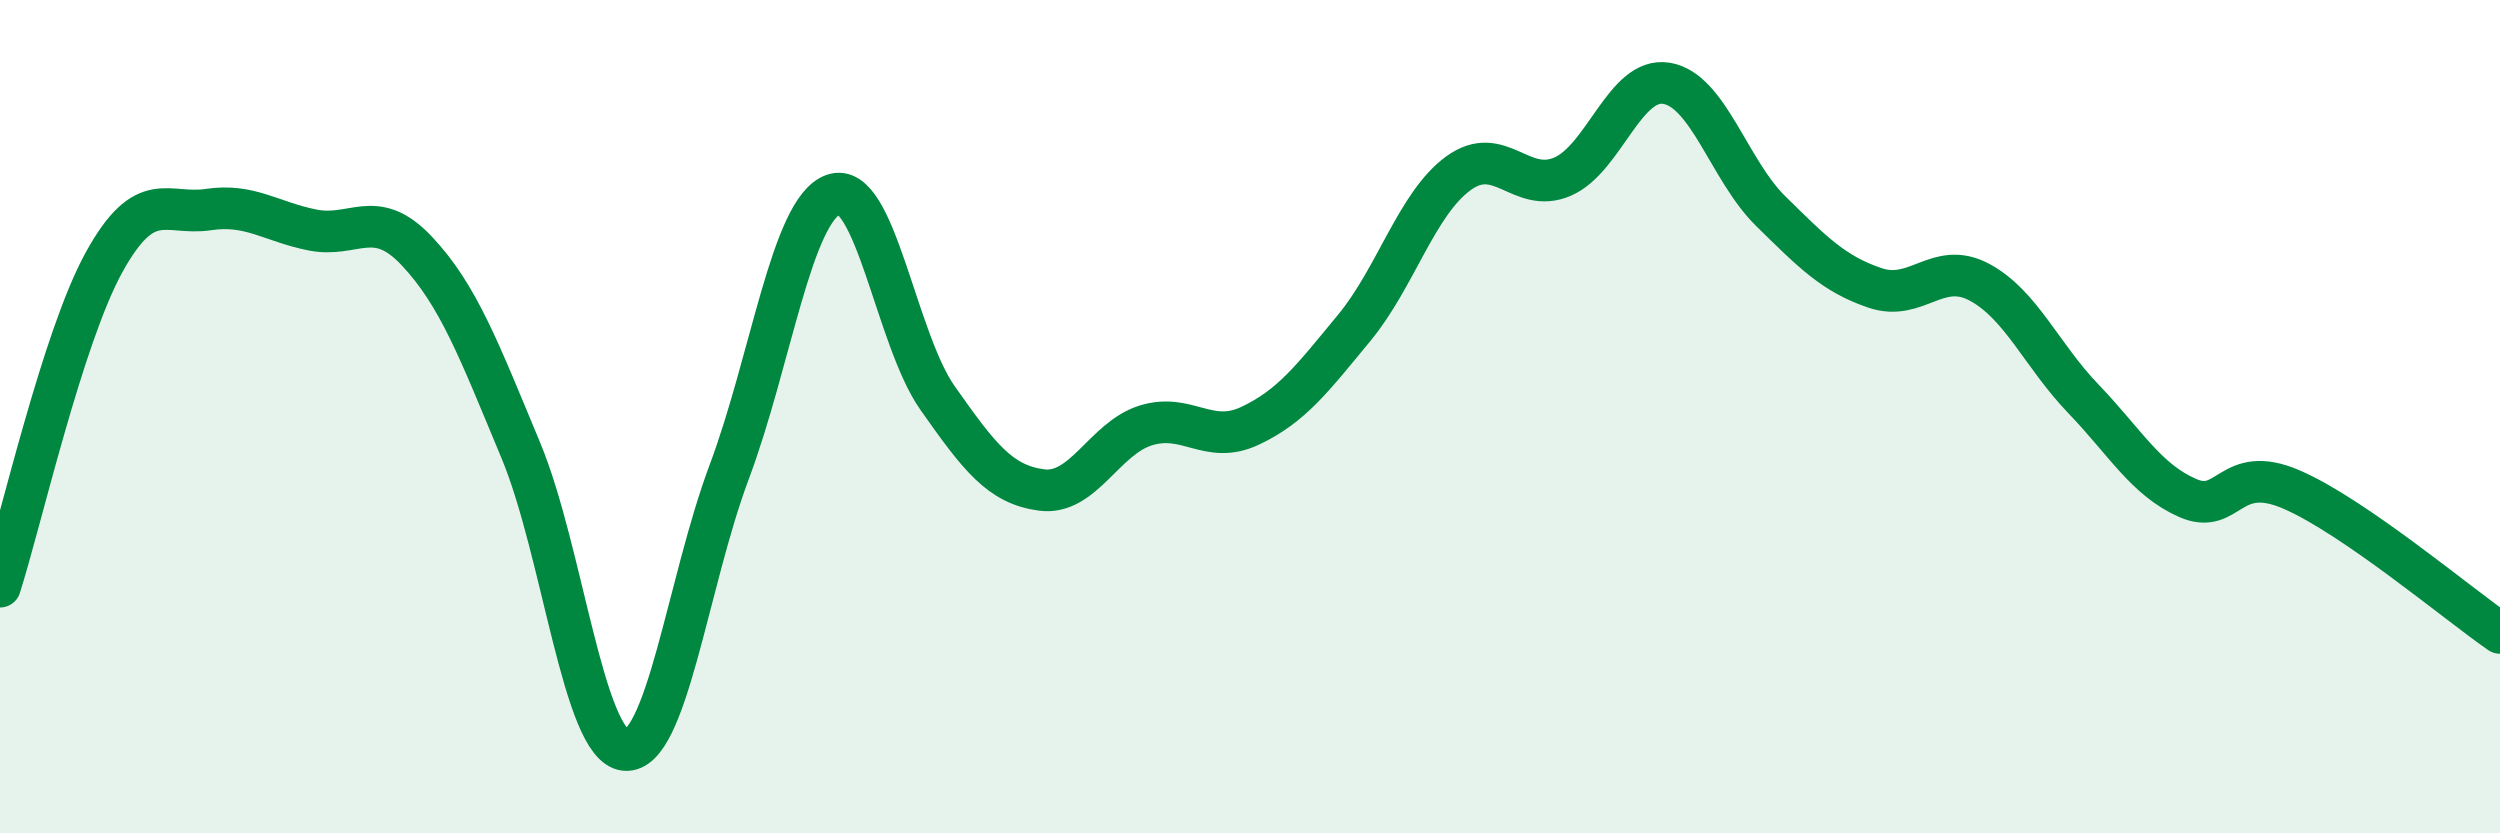 
    <svg width="60" height="20" viewBox="0 0 60 20" xmlns="http://www.w3.org/2000/svg">
      <path
        d="M 0,14.08 C 0.5,12.52 1.5,8.1 2.5,6.29 C 3.5,4.48 4,5.18 5,5.03 C 6,4.88 6.5,5.32 7.5,5.52 C 8.5,5.72 9,4.96 10,6.02 C 11,7.08 11.5,8.41 12.5,10.81 C 13.5,13.21 14,17.9 15,18 C 16,18.1 16.5,14 17.5,11.33 C 18.5,8.66 19,5.03 20,4.67 C 21,4.31 21.5,8.13 22.5,9.55 C 23.5,10.97 24,11.63 25,11.76 C 26,11.89 26.5,10.52 27.5,10.21 C 28.5,9.9 29,10.69 30,10.22 C 31,9.75 31.5,9.08 32.5,7.87 C 33.5,6.66 34,4.89 35,4.16 C 36,3.43 36.5,4.67 37.5,4.24 C 38.5,3.81 39,1.83 40,2 C 41,2.17 41.5,4.09 42.5,5.07 C 43.5,6.05 44,6.57 45,6.91 C 46,7.25 46.5,6.24 47.5,6.77 C 48.5,7.3 49,8.53 50,9.57 C 51,10.61 51.5,11.51 52.5,11.95 C 53.5,12.39 53.5,11.1 55,11.75 C 56.5,12.4 59,14.5 60,15.19L60 20L0 20Z"
        fill="#008740"
        opacity="0.1"
        stroke-linecap="round"
        stroke-linejoin="round"
      />
      <path
        d="M 0,14.08 C 0.5,12.52 1.5,8.1 2.5,6.29 C 3.5,4.48 4,5.18 5,5.03 C 6,4.88 6.5,5.32 7.5,5.52 C 8.5,5.72 9,4.96 10,6.02 C 11,7.08 11.5,8.41 12.5,10.81 C 13.5,13.21 14,17.9 15,18 C 16,18.1 16.5,14 17.5,11.33 C 18.5,8.66 19,5.03 20,4.67 C 21,4.31 21.5,8.13 22.5,9.55 C 23.5,10.97 24,11.63 25,11.76 C 26,11.89 26.5,10.52 27.5,10.21 C 28.5,9.9 29,10.69 30,10.22 C 31,9.75 31.5,9.08 32.5,7.87 C 33.5,6.66 34,4.89 35,4.16 C 36,3.43 36.5,4.67 37.5,4.24 C 38.5,3.81 39,1.83 40,2 C 41,2.17 41.5,4.09 42.5,5.07 C 43.5,6.05 44,6.57 45,6.91 C 46,7.25 46.5,6.24 47.5,6.77 C 48.5,7.3 49,8.53 50,9.57 C 51,10.61 51.5,11.51 52.5,11.95 C 53.5,12.39 53.5,11.1 55,11.75 C 56.5,12.4 59,14.5 60,15.19"
        stroke="#008740"
        stroke-width="1"
        fill="none"
        stroke-linecap="round"
        stroke-linejoin="round"
      />
    </svg>
  